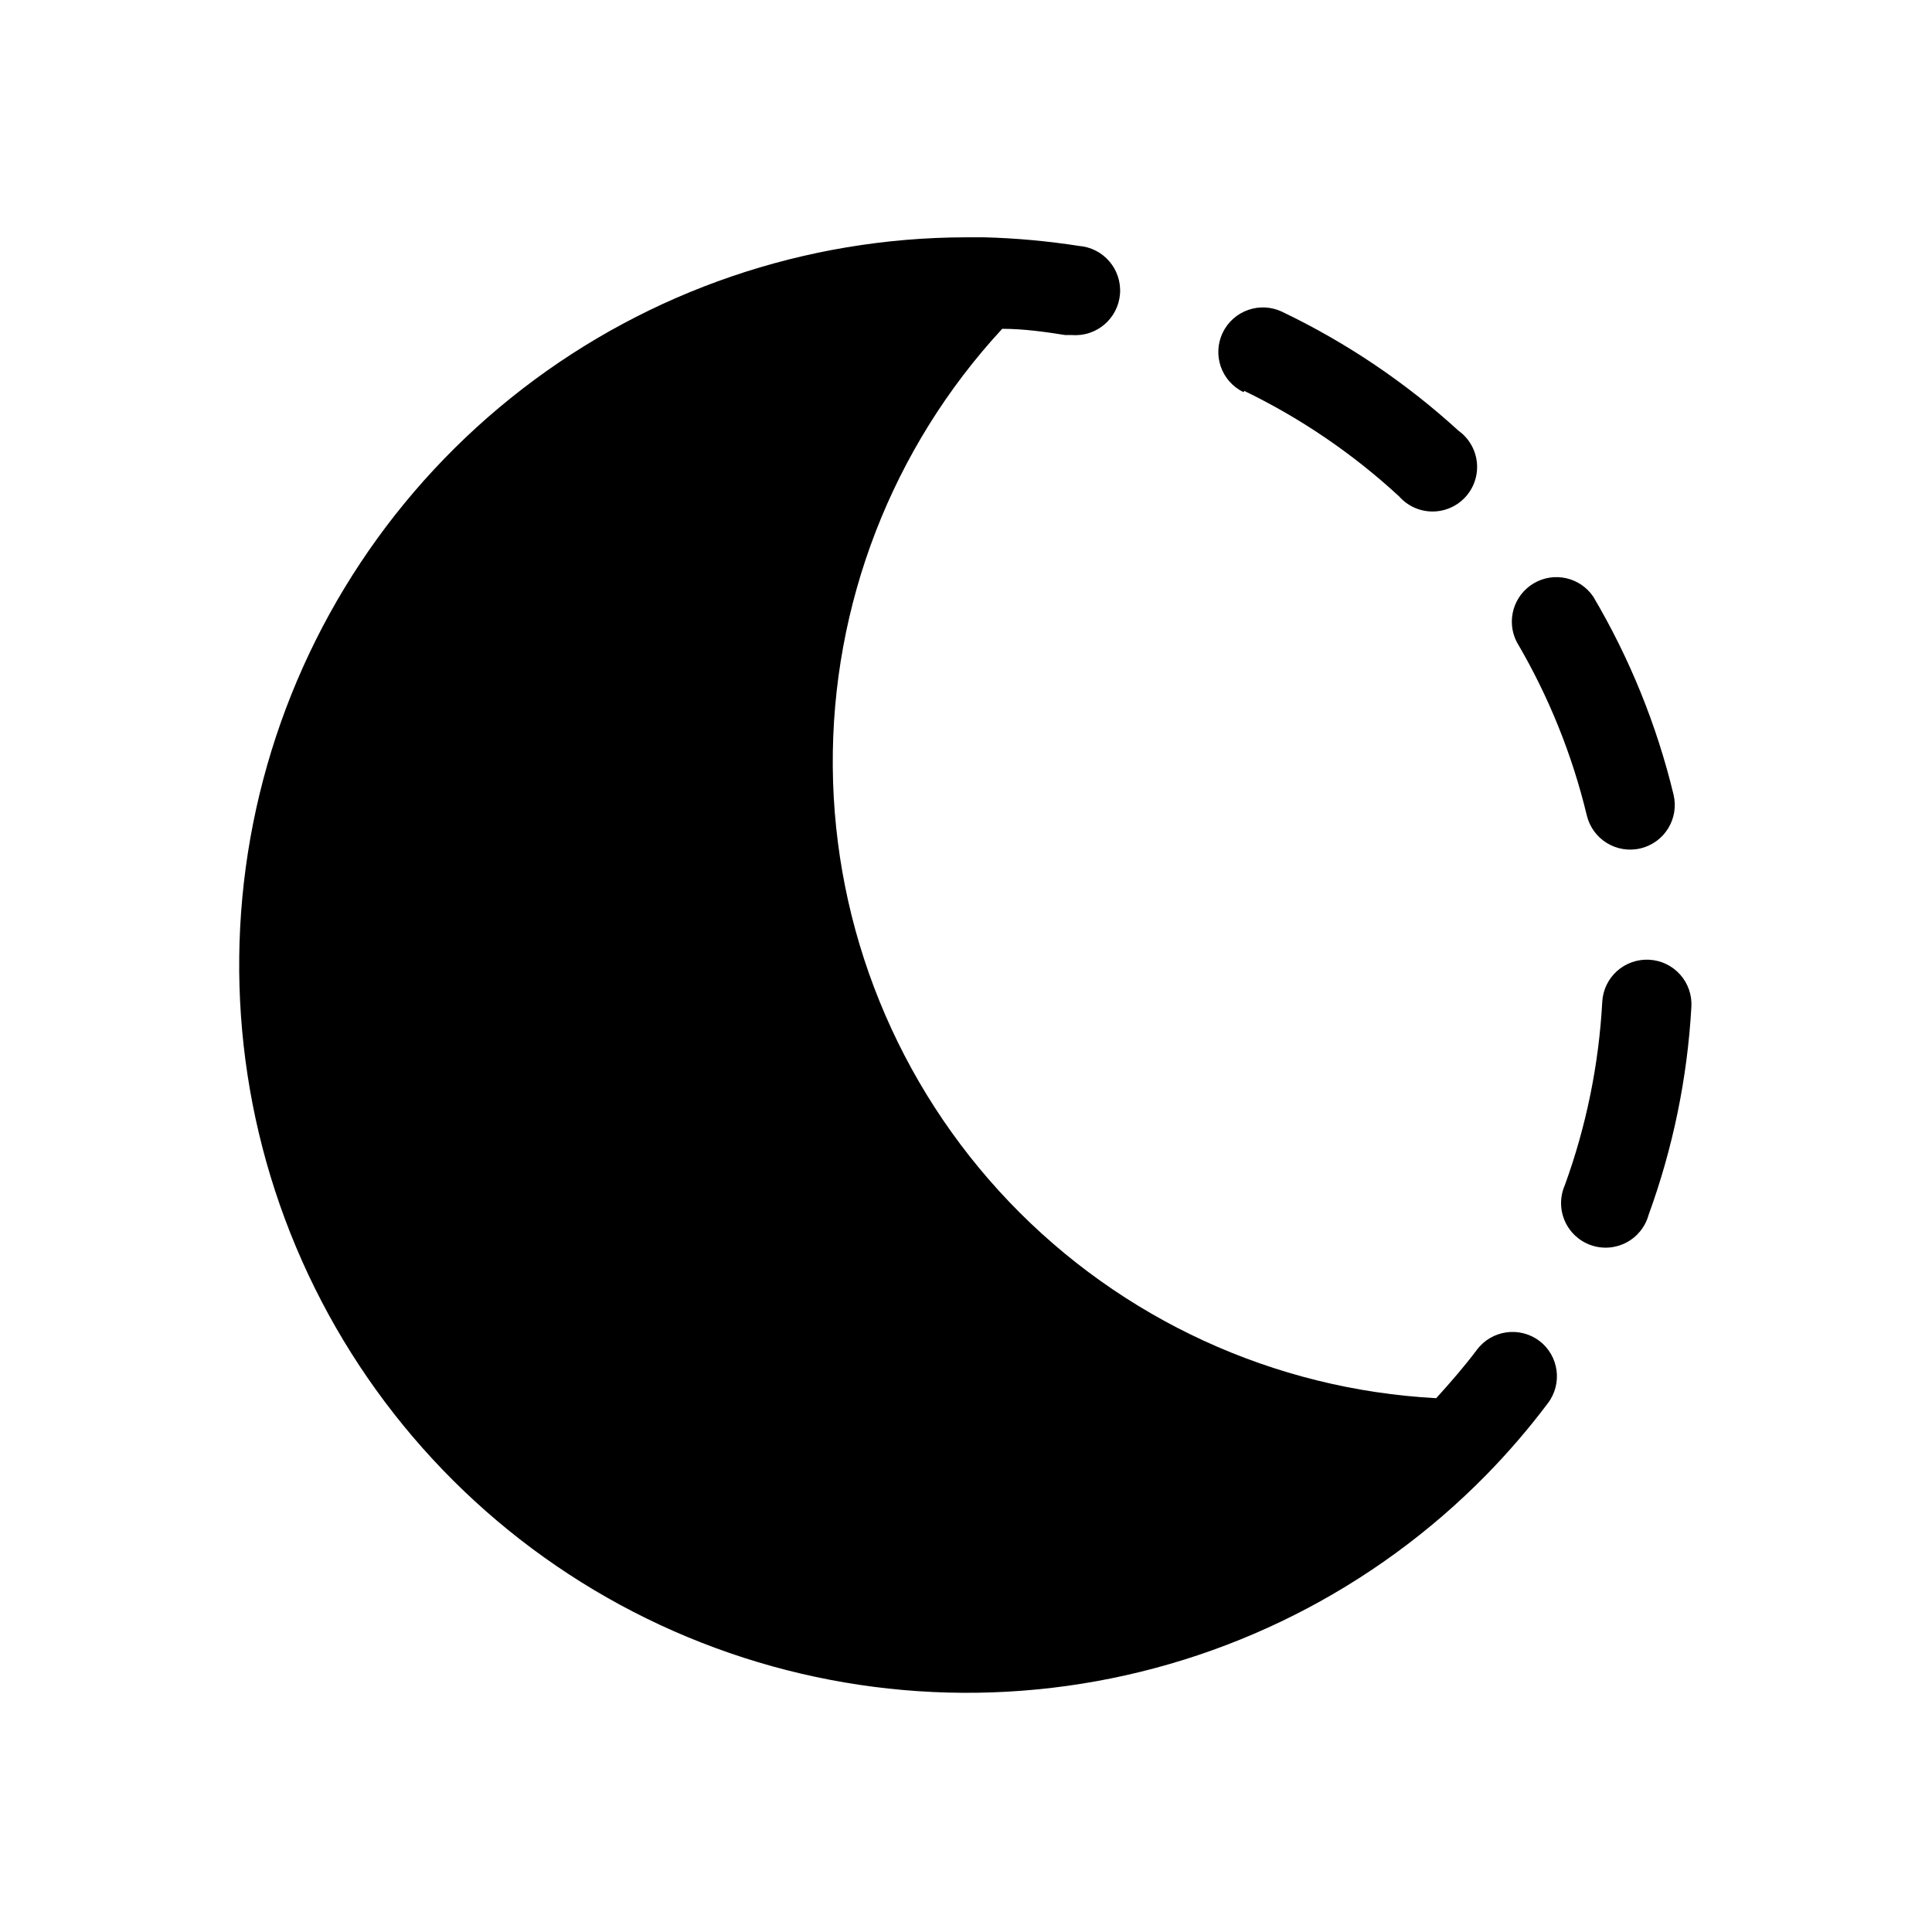 <?xml version="1.0" encoding="UTF-8"?>
<!-- Uploaded to: SVG Repo, www.svgrepo.com, Generator: SVG Repo Mixer Tools -->
<svg fill="#000000" width="800px" height="800px" version="1.1" viewBox="144 144 512 512" xmlns="http://www.w3.org/2000/svg">
 <g>
  <path d="m551.93 499.34c-5.219-3.914-12.621-2.856-16.531 2.359-3.305 4.41-7.008 8.66-10.785 12.832-42.941-2.293-83.391-20.879-113.11-51.965-29.715-31.086-46.453-72.336-46.809-115.34-0.352-43 15.707-84.52 44.902-116.09 5.59 0 11.258 0.789 16.688 1.652h1.812c6.519 0.5 12.215-4.383 12.715-10.902 0.5-6.523-4.383-12.215-10.902-12.715-8.289-1.293-16.648-2.059-25.035-2.281h-4.879c-42.539 0.059-83.867 14.176-117.55 40.16s-57.824 62.375-68.676 103.5c-10.852 41.133-7.801 84.699 8.676 123.91 16.48 39.219 45.465 71.887 82.438 92.922 36.973 21.035 79.863 29.254 122 23.383 42.133-5.875 81.141-25.512 110.95-55.855 5.867-5.988 11.336-12.352 16.375-19.051 3.93-5.195 2.91-12.594-2.281-16.531z"/>
  <path d="m564.52 360.09c1.523 6.348 7.902 10.262 14.25 8.738 6.348-1.52 10.258-7.898 8.738-14.246-4.449-18.434-11.613-36.102-21.258-52.43-3.488-5.176-10.402-6.742-15.781-3.57-5.379 3.168-7.363 9.977-4.527 15.535 8.43 14.324 14.691 29.816 18.578 45.973z"/>
  <path d="m581.05 398.34c-3.133-0.168-6.203 0.914-8.539 3.008-2.332 2.098-3.734 5.039-3.898 8.172-0.902 16.59-4.242 32.957-9.918 48.57-1.32 3.004-1.328 6.422-0.027 9.434 1.305 3.012 3.801 5.344 6.894 6.441 3.09 1.098 6.5 0.855 9.406-0.66 2.91-1.52 5.055-4.18 5.926-7.344 6.457-17.711 10.277-36.277 11.336-55.102 0.191-3.148-0.879-6.238-2.981-8.59-2.098-2.352-5.051-3.766-8.199-3.93z"/>
  <path d="m473.76 247.6c14.973 7.246 28.793 16.664 41.016 27.945 2.223 2.523 5.418 3.984 8.781 4.008 3.367 0.023 6.582-1.391 8.84-3.887 2.258-2.492 3.344-5.832 2.984-9.18-0.359-3.344-2.129-6.379-4.863-8.34-13.934-12.727-29.66-23.336-46.68-31.488-5.871-2.848-12.938-0.398-15.785 5.473-2.848 5.867-0.398 12.934 5.473 15.781z"/>
 </g>
</svg>